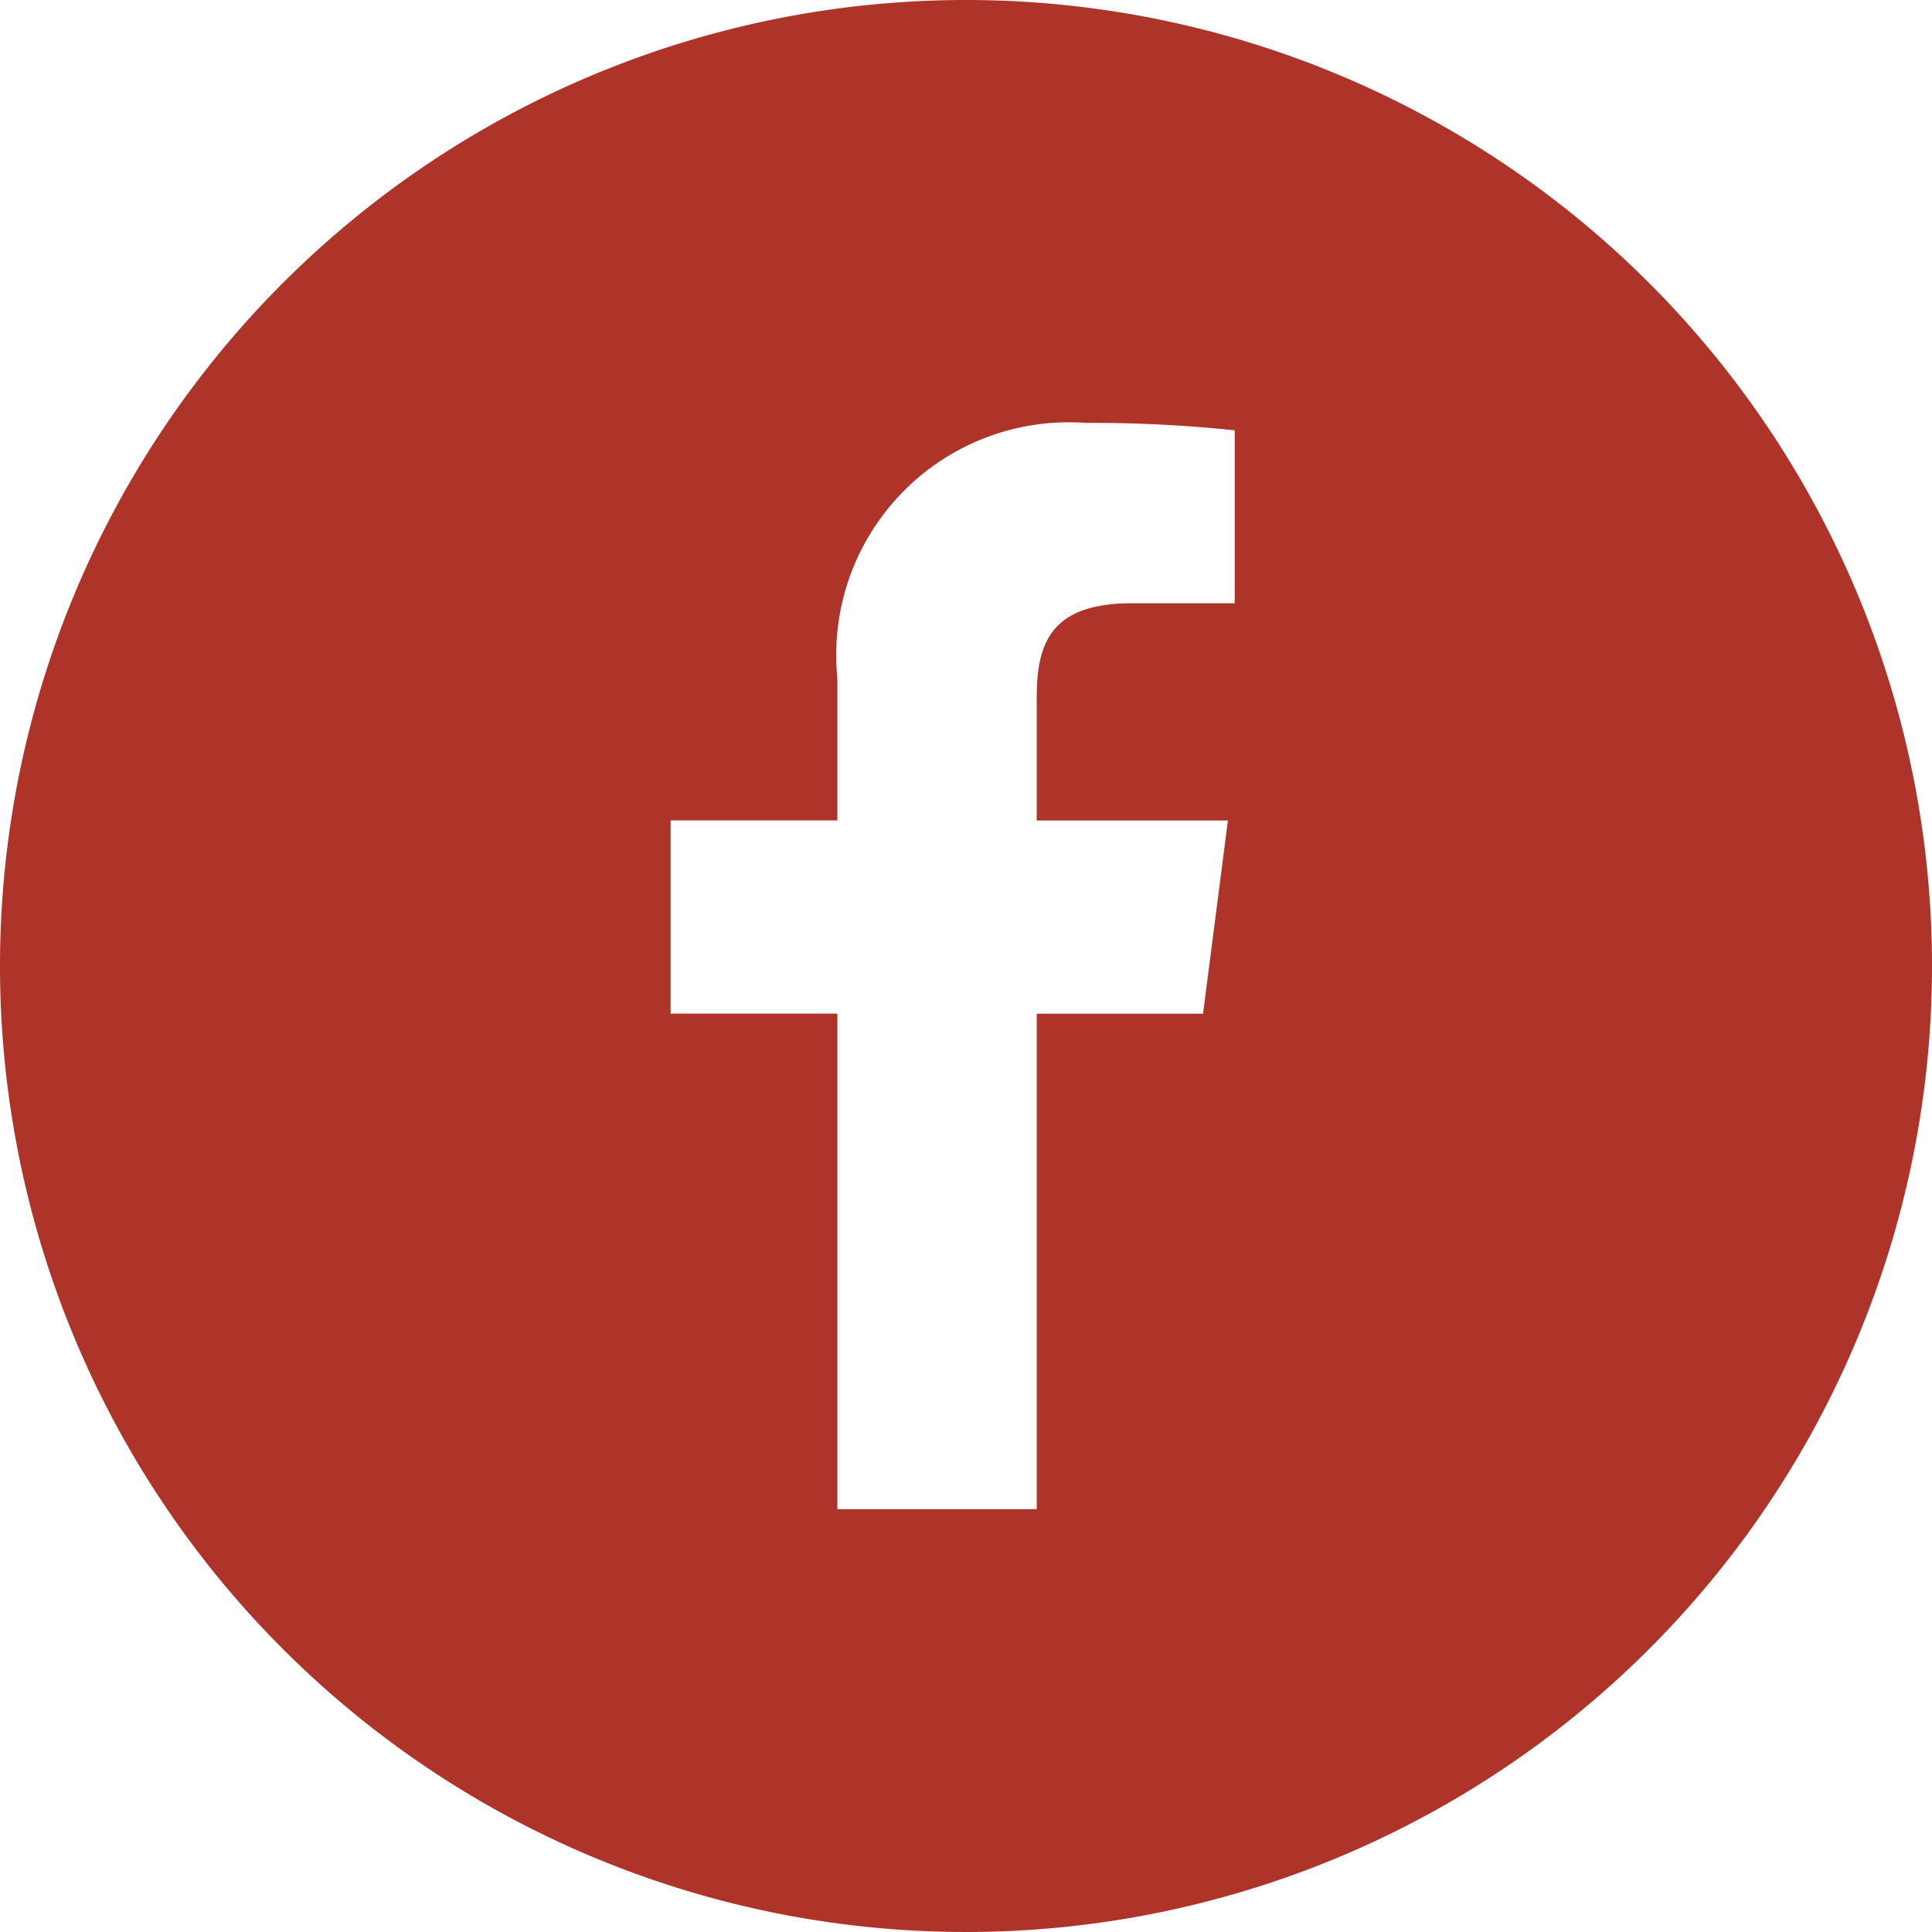 <svg xmlns="http://www.w3.org/2000/svg" width="26" height="26" viewBox="0 0 26 26"><path d="M13,0A13,13,0,1,0,26,13,13,13,0,0,0,13,0Zm3.616,8.118H15.24c-1.079,0-1.288.513-1.288,1.265v1.659h2.573l-.335,2.6H13.952v6.668H11.269V13.641H9.025v-2.6h2.244V9.126a3.131,3.131,0,0,1,3.342-3.435,18.41,18.41,0,0,1,2.005.1V8.118Z" fill="#ae3429"/></svg>